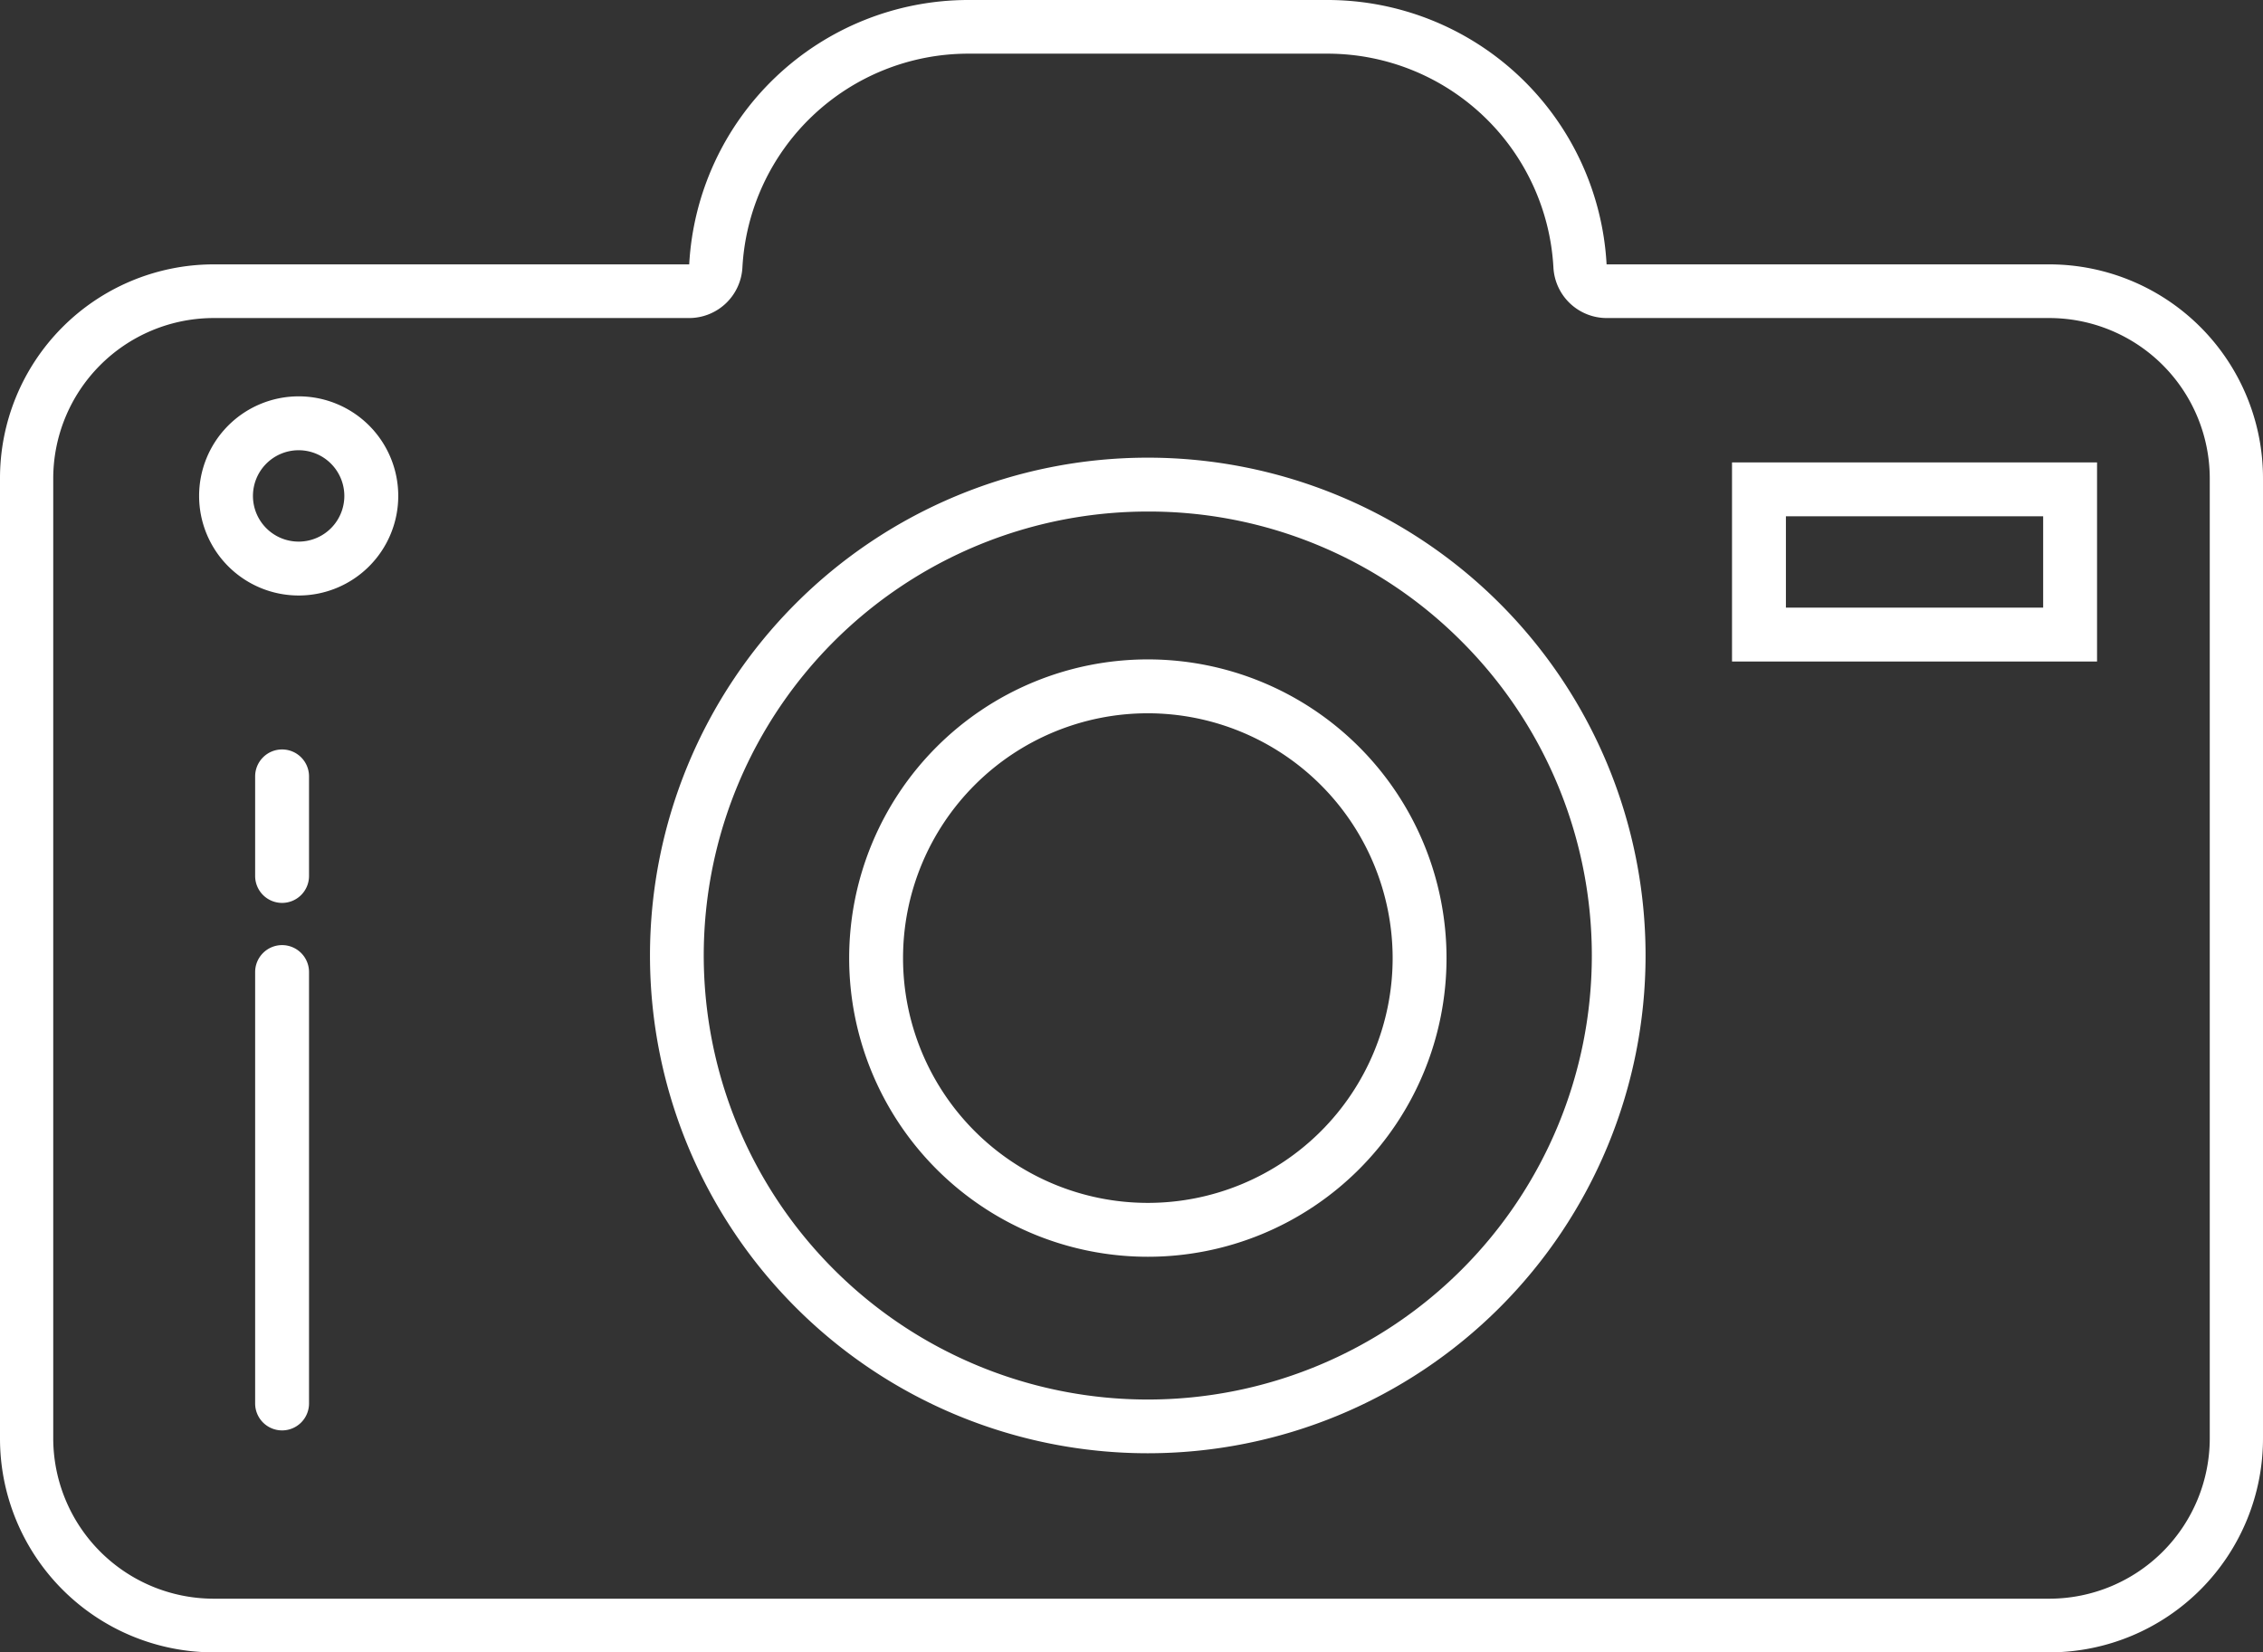 <svg xmlns="http://www.w3.org/2000/svg" width="63" height="46" viewBox="0 0 63 46"><rect x="0" y="0" width="63" height="46" fill="#333333" stroke="none"/><path d="M57.07,44.506a4.47,4.47,0,0,0,4.448-4.482V13.335A4.47,4.47,0,0,0,57.07,8.854H44.726a1.487,1.487,0,0,1-1.48-1.407,6.3,6.3,0,0,0-6.267-5.953H26.935a6.3,6.3,0,0,0-6.267,5.953,1.487,1.487,0,0,1-1.48,1.407H5.93a4.47,4.47,0,0,0-4.448,4.482V40.025A4.47,4.47,0,0,0,5.93,44.506H57.07m0,1.494H5.93A5.953,5.953,0,0,1,0,40.025V13.335A5.953,5.953,0,0,1,5.93,7.36H19.187A7.786,7.786,0,0,1,26.935,0H36.979a7.786,7.786,0,0,1,7.747,7.36H57.07A5.953,5.953,0,0,1,63,13.335V40.025A5.953,5.953,0,0,1,57.07,46Z" transform="translate(0 0)" fill="#fff"/><path d="M8.315,1.5a6.815,6.815,0,1,0,6.815,6.815A6.822,6.822,0,0,0,8.315,1.5m0-1.5A8.315,8.315,0,1,1,0,8.315,8.315,8.315,0,0,1,8.315,0Z" transform="translate(23.64 18.357)" fill="#fff"/><path d="M13.858,1.5A12.358,12.358,0,0,0,5.12,22.6,12.358,12.358,0,1,0,22.6,5.12,12.277,12.277,0,0,0,13.858,1.5m0-1.5A13.858,13.858,0,1,1,0,13.858,13.858,13.858,0,0,1,13.858,0Z" transform="translate(18.095 12.741)" fill="#fff"/><path d="M1.5,1.5V4.043H8.662V1.5H1.5M0,0H10.162V5.543H0Z" transform="translate(48.218 12.873)" fill="#fff"/><path d="M2.772,1.5A1.272,1.272,0,1,0,4.043,2.772,1.273,1.273,0,0,0,2.772,1.5m0-1.5A2.772,2.772,0,1,1,0,2.772,2.772,2.772,0,0,1,2.772,0Z" transform="translate(5.543 11.034)" fill="#fff"/><path d="M0,12.76a.75.75,0,0,1-.75-.75V0A.75.75,0,0,1,0-.75.75.75,0,0,1,.75,0V12.01A.75.75,0,0,1,0,12.76Z" transform="translate(7.853 27.061)" fill="#fff"/><path d="M0,3.522a.75.75,0,0,1-.75-.75V0A.75.75,0,0,1,0-.75.75.75,0,0,1,.75,0V2.772A.75.75,0,0,1,0,3.522Z" transform="translate(7.853 21.614)" fill="#fff"/></svg>